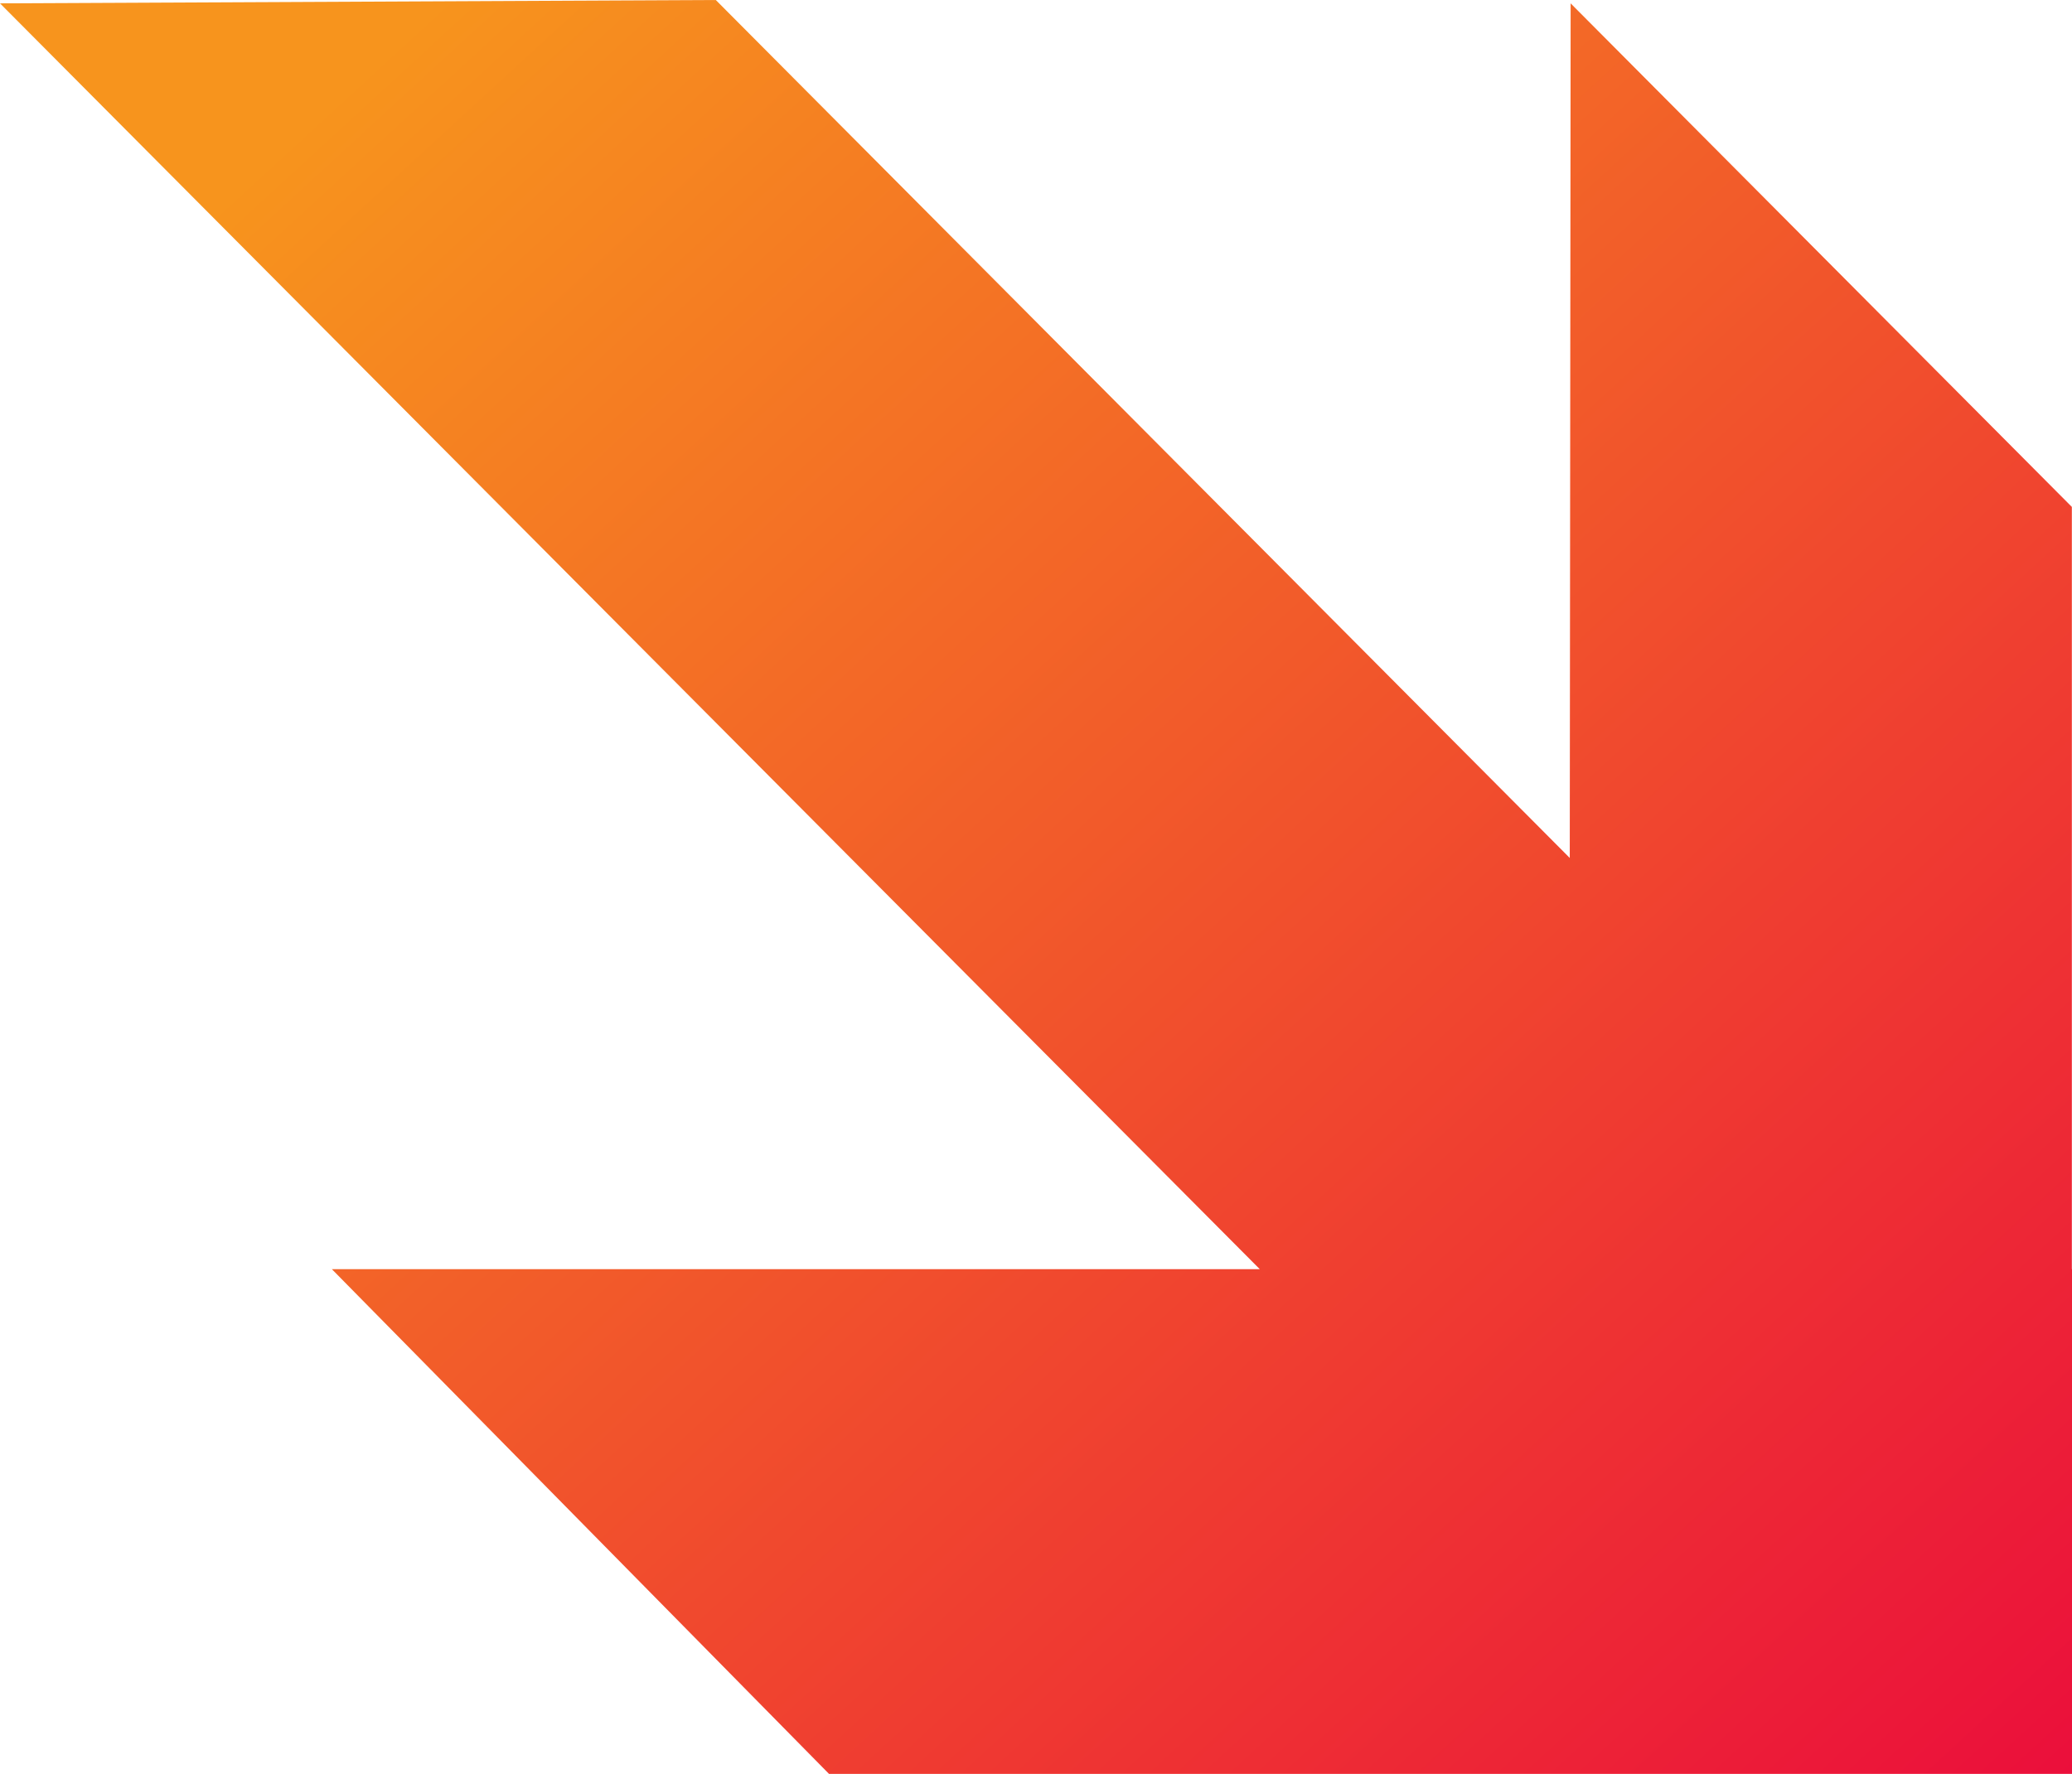 <svg width="181" height="155" viewBox="0 0 181 155" fill="none" xmlns="http://www.w3.org/2000/svg">
<g clip-path="url(#clip0_14_478)">
<path d="M153.947 155L72.42 155L28.991 110.898L110.049 110.898L-1.27961e-08 0.293L62.529 2.73321e-06L137.127 74.967L137.203 0.293L180.987 44.293L180.987 110.898L181 110.898L181 155L153.947 155Z" fill="url(#paint0_linear_14_478)"/>
</g>
<defs>
<linearGradient id="paint0_linear_14_478" x1="181" y1="155" x2="38.5" y2="-6.50921e-07" gradientUnits="userSpaceOnUse">
<stop stop-color="#EB0F3B"/>
<stop offset="1" stop-color="#F7941D"/>
</linearGradient>
<clipPath id="clip0_14_478">
<rect width="155" height="181" fill="white" transform="matrix(-4.37114e-08 1 1 4.37114e-08 0 0)"/>
</clipPath>
</defs>
</svg>
